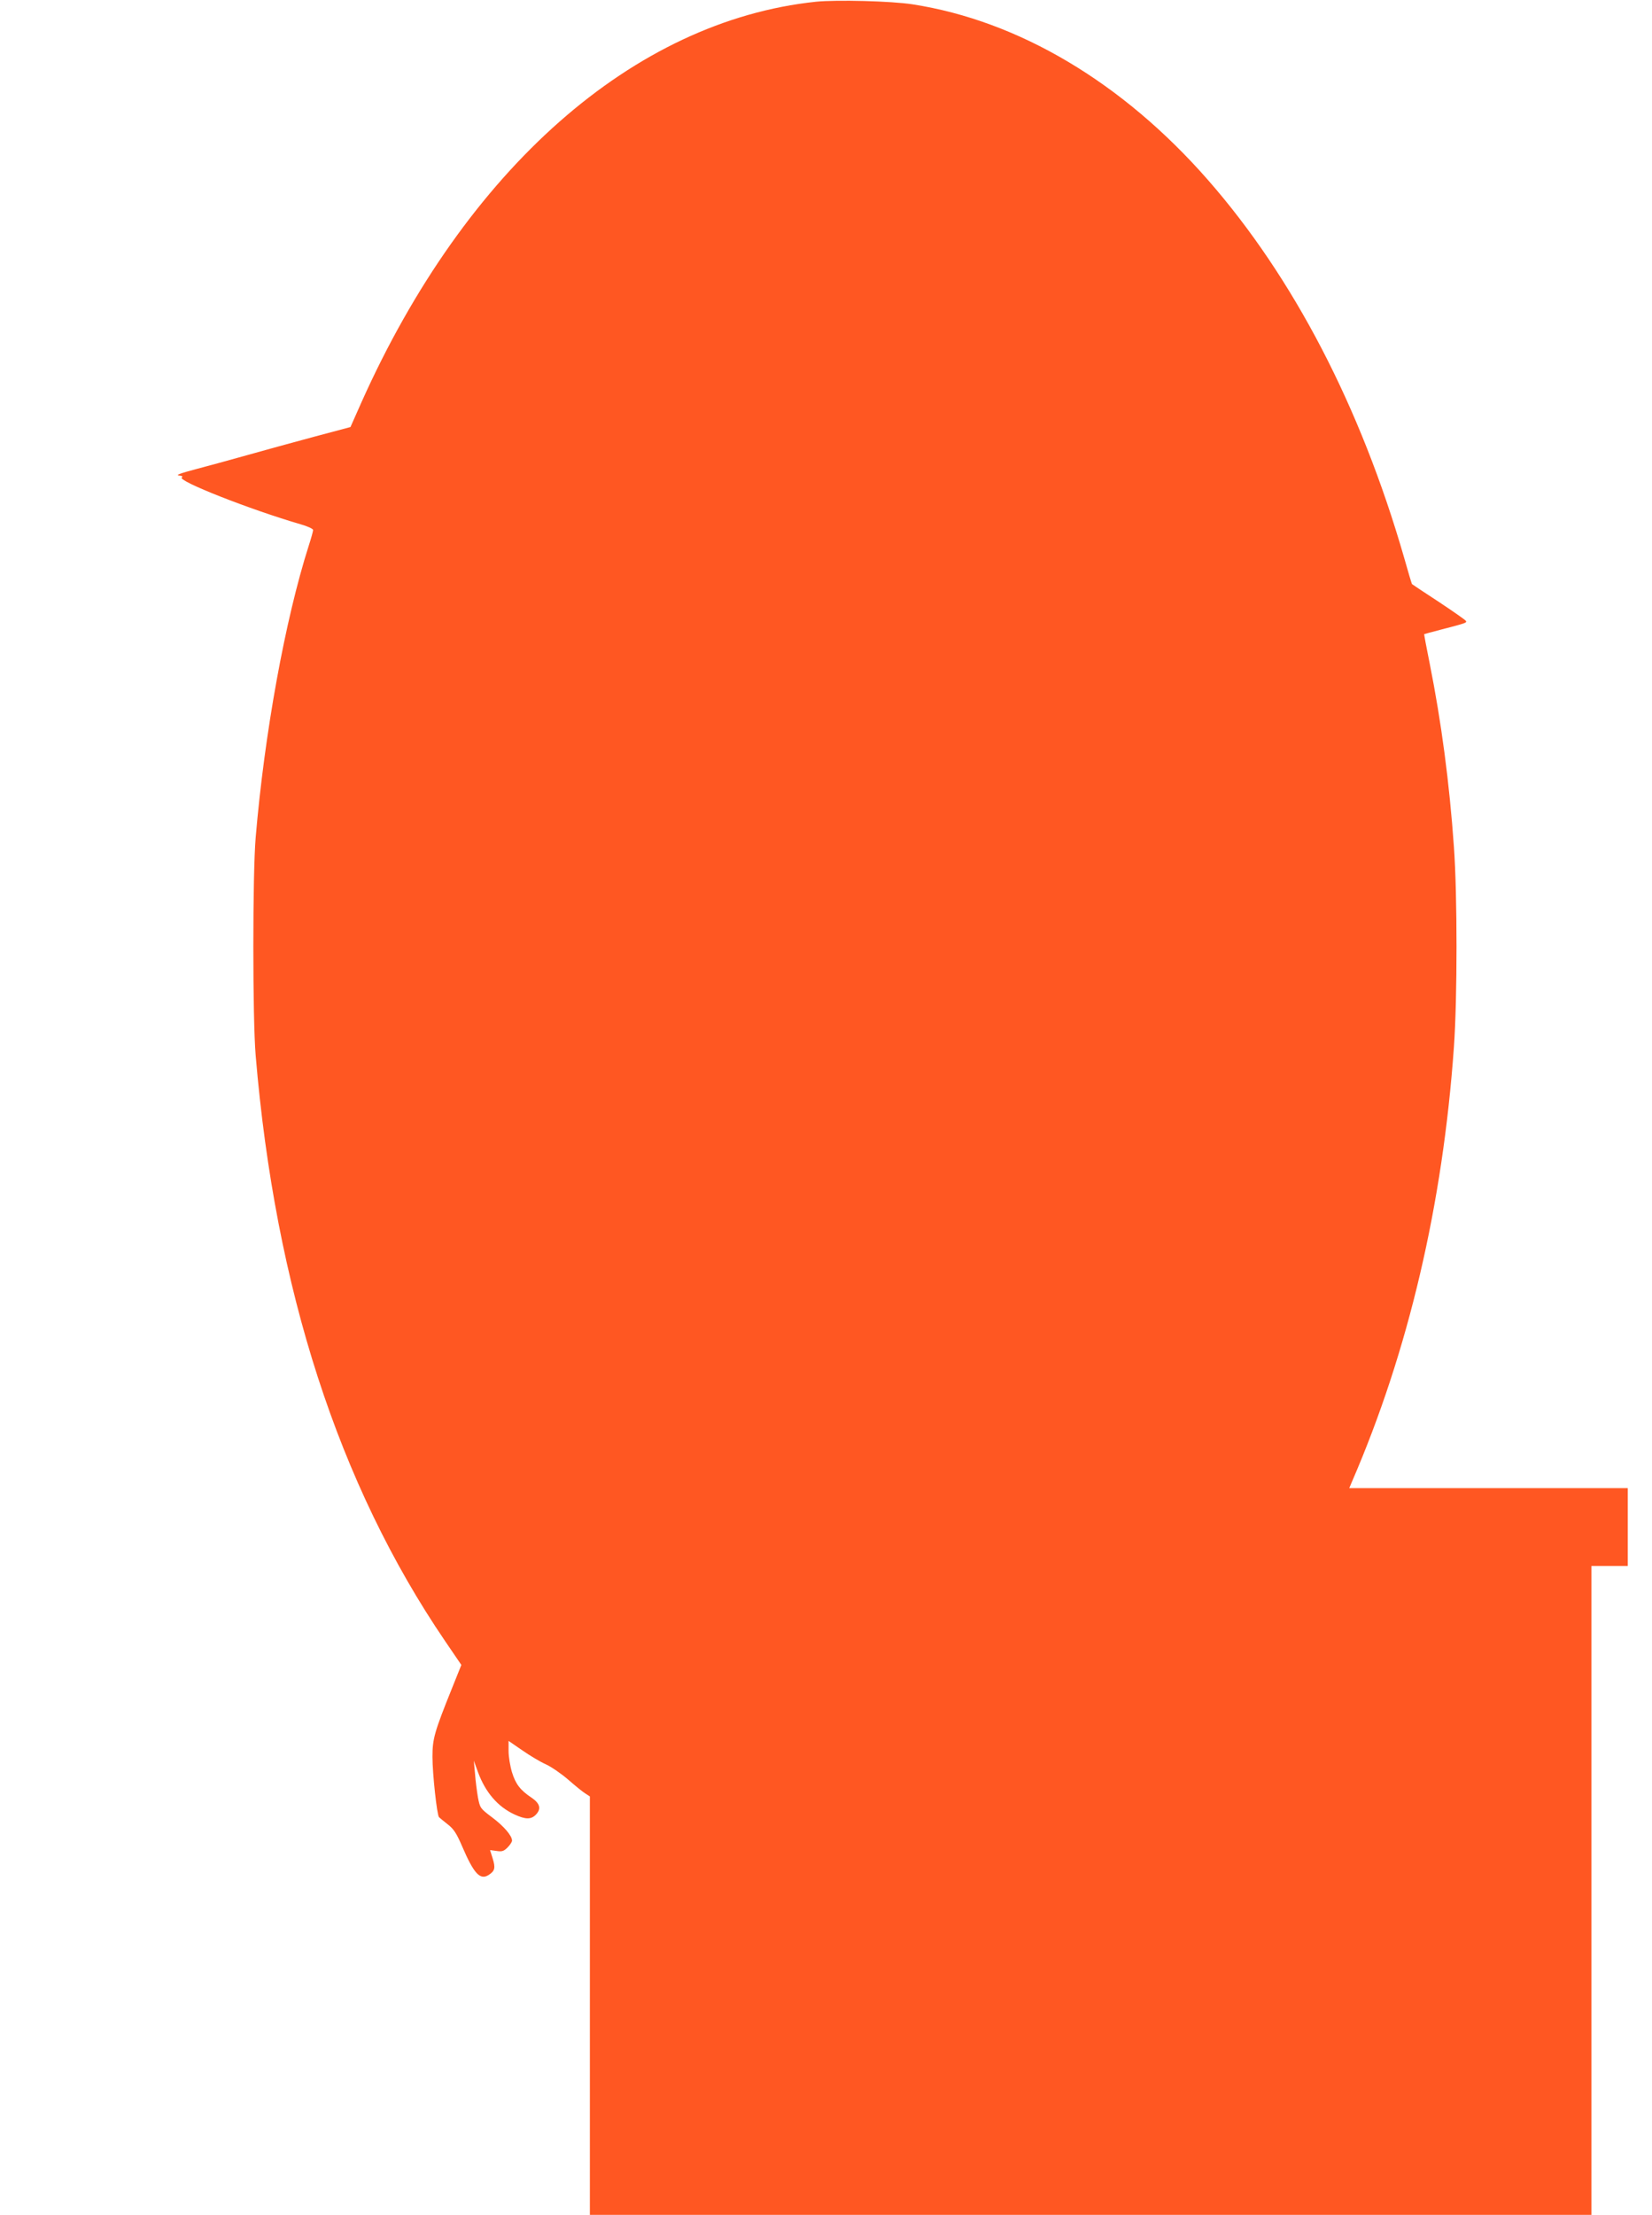 <?xml version="1.0" standalone="no"?>
<!DOCTYPE svg PUBLIC "-//W3C//DTD SVG 20010904//EN"
 "http://www.w3.org/TR/2001/REC-SVG-20010904/DTD/svg10.dtd">
<svg version="1.0" xmlns="http://www.w3.org/2000/svg"
 width="955pt" height="1280pt" viewBox="0 0 955 1280"
 preserveAspectRatio="xMidYMid meet">
<g transform="translate(0,1280) scale(0.1,-0.1)"
fill="#ff5722" stroke="none">
<path d="M4717 12790 c-1054 -111 -2024 -966 -2628 -2316 l-63 -142 -210 -56
c-116 -31 -290 -79 -386 -106 -96 -27 -231 -64 -300 -82 -87 -23 -116 -34 -96
-36 19 -2 25 -6 17 -11 -30 -19 398 -187 687 -271 39 -11 72 -26 72 -33 0 -7
-11 -47 -25 -90 -137 -429 -256 -1085 -307 -1687 -18 -209 -18 -1051 0 -1260
113 -1348 480 -2481 1095 -3384 l94 -138 -55 -137 c-101 -251 -112 -290 -112
-394 0 -98 26 -337 38 -349 4 -4 26 -22 50 -41 35 -27 51 -52 83 -126 69 -161
105 -199 155 -166 35 23 39 40 22 95 l-15 48 38 -5 c31 -5 42 -1 63 20 14 14
26 32 26 40 0 28 -47 83 -115 134 -69 52 -70 54 -82 115 -6 35 -14 97 -17 138
l-7 75 24 -66 c43 -117 114 -200 211 -245 65 -30 97 -30 125 0 31 33 22 64
-25 96 -66 44 -93 79 -114 147 -11 36 -20 91 -20 124 l0 58 80 -55 c43 -30
105 -67 137 -81 32 -15 90 -55 129 -89 39 -34 83 -70 98 -79 l26 -17 0 -1209
0 -1209 2895 0 2895 0 0 1875 0 1875 105 0 105 0 0 225 0 225 -805 0 -805 0
16 38 c326 753 525 1603 589 2512 20 283 20 876 0 1155 -26 372 -73 724 -140
1060 -19 93 -33 170 -32 170 1 1 43 12 92 25 151 39 156 41 149 52 -4 6 -74
55 -157 110 -83 54 -152 100 -154 102 -2 1 -23 72 -47 157 -251 869 -639 1615
-1133 2179 -493 563 -1094 920 -1708 1015 -122 19 -438 27 -558 15z"/>
</g>
</svg>
